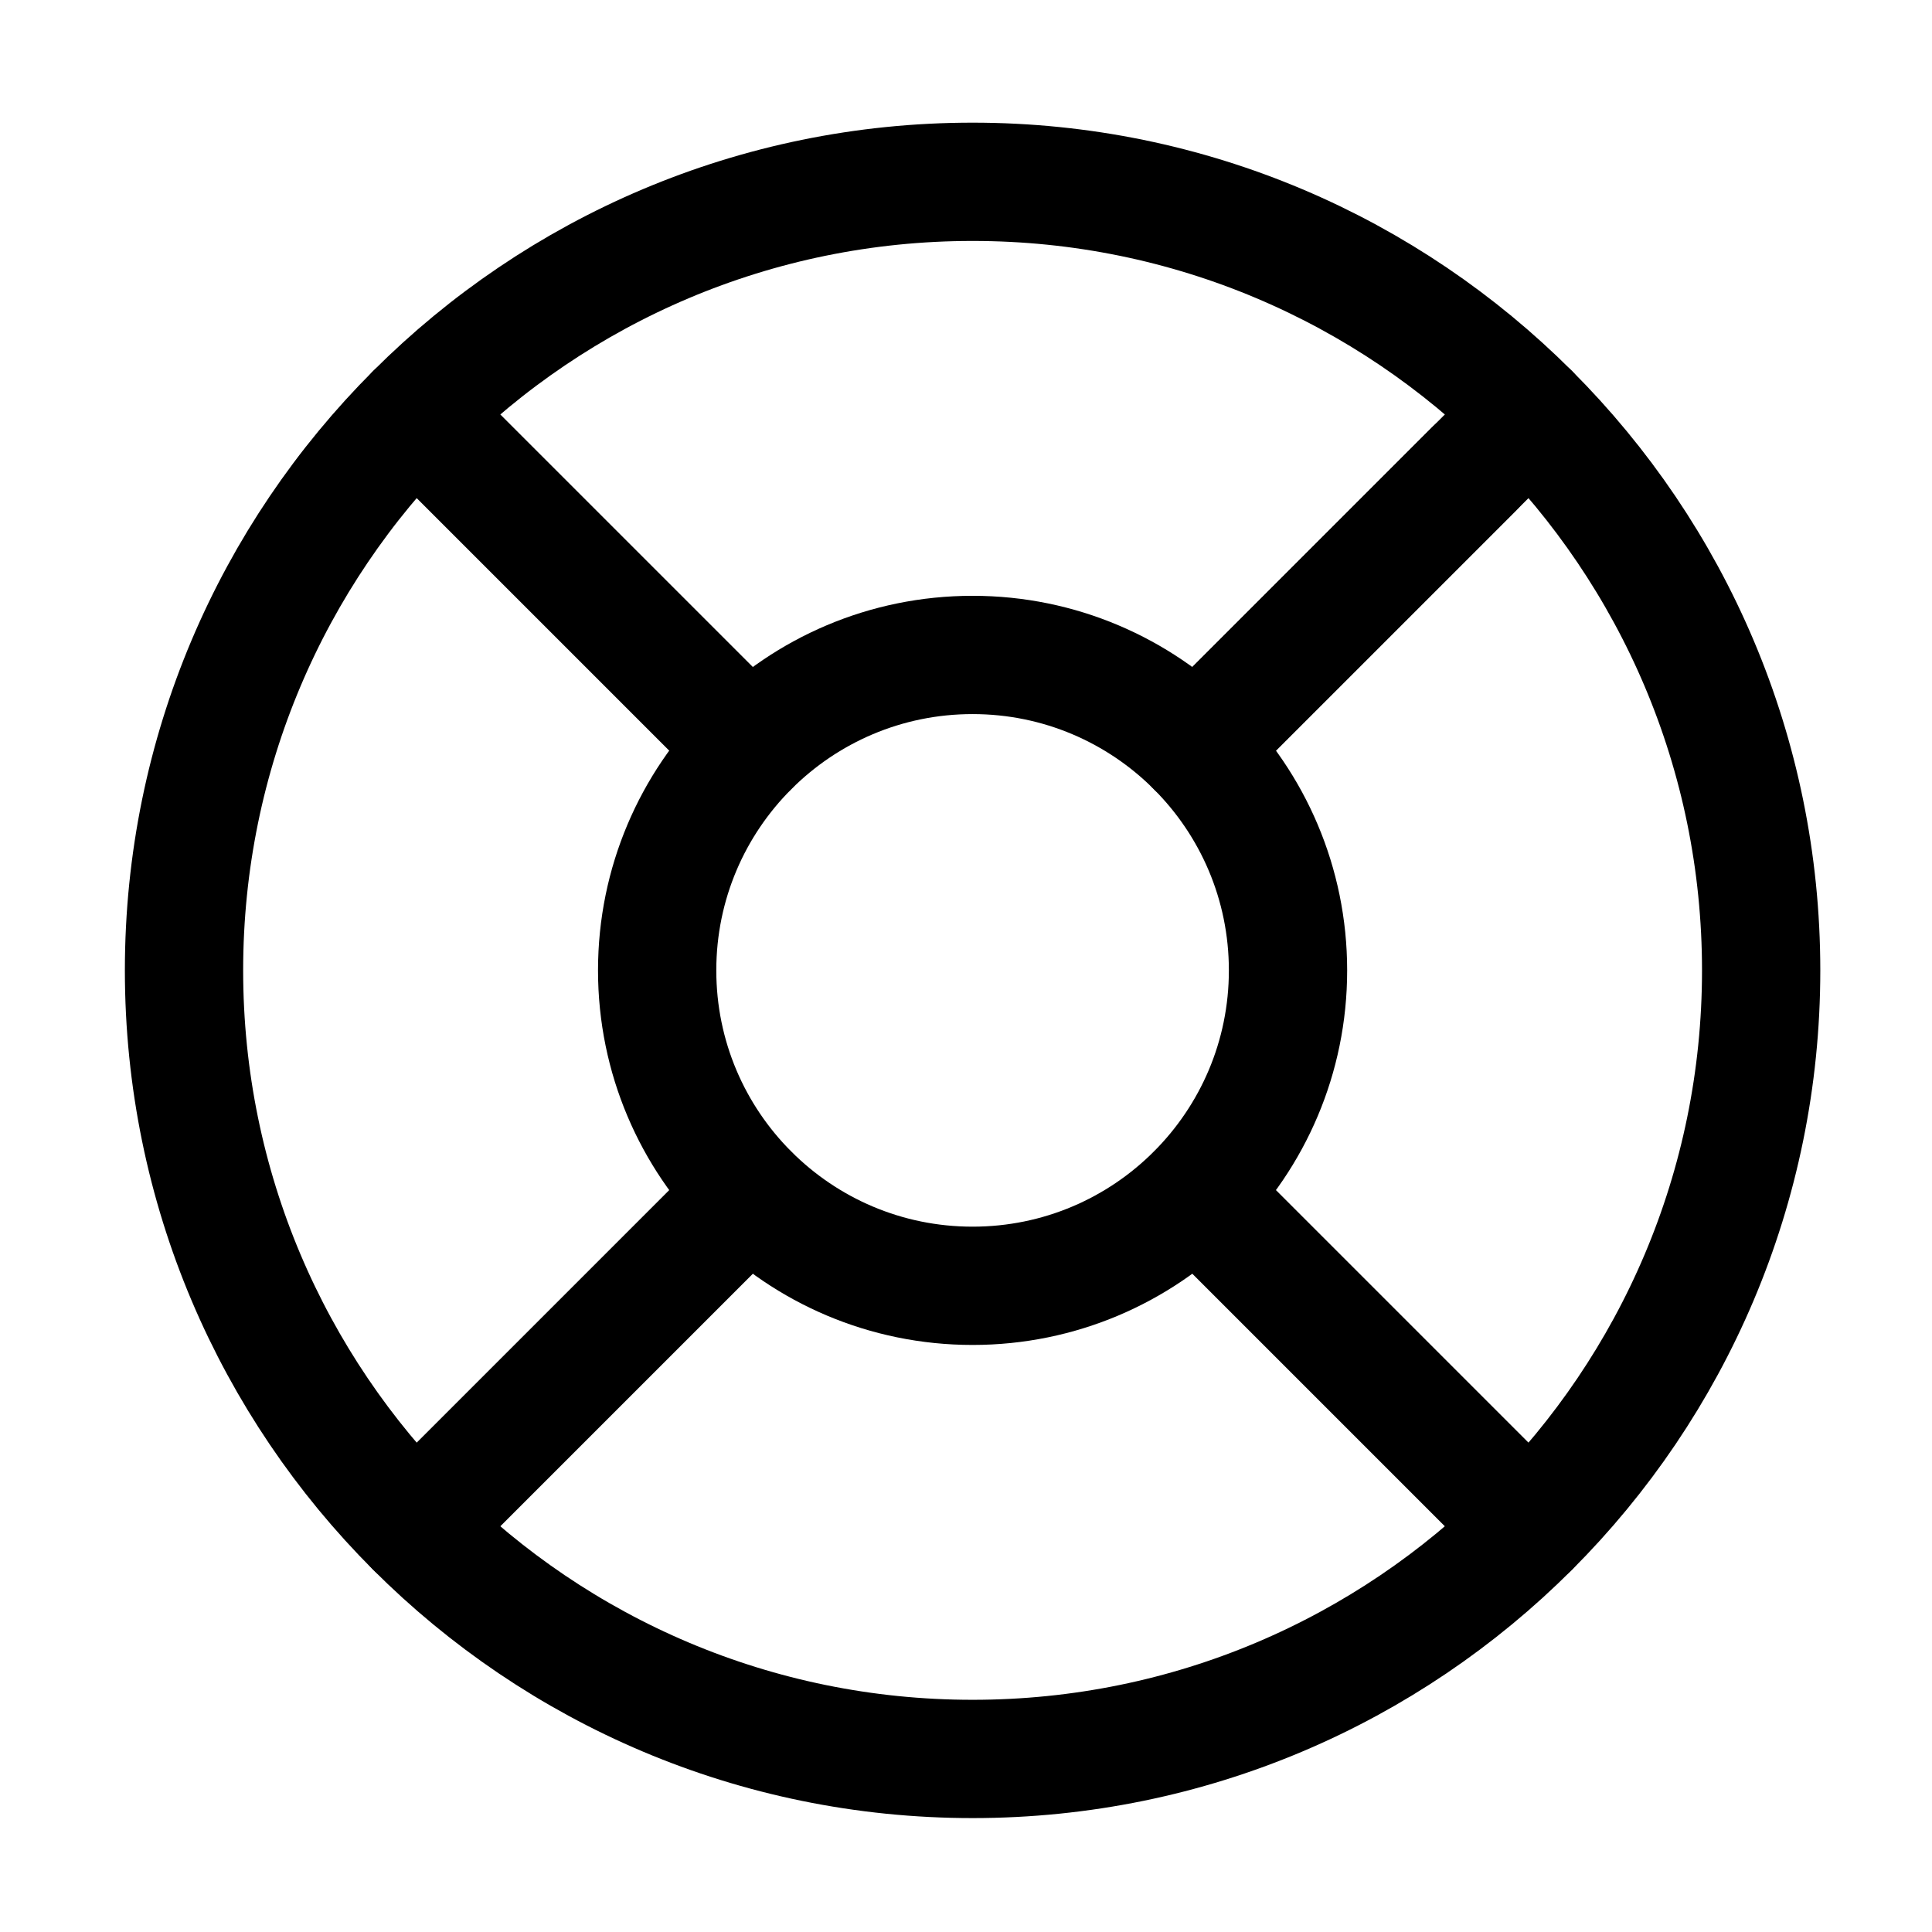 <svg width="49" height="49" viewBox="0 0 49 49" fill="none" xmlns="http://www.w3.org/2000/svg">
<path d="M24.667 44.611C35.712 44.611 44.667 35.657 44.667 24.611C44.667 13.565 35.712 4.611 24.667 4.611C13.621 4.611 4.667 13.565 4.667 24.611C4.667 35.657 13.621 44.611 24.667 44.611Z" stroke="black" stroke-width="3" stroke-linecap="round" stroke-linejoin="round"/>
<path d="M24.667 32.611C29.085 32.611 32.667 29.029 32.667 24.611C32.667 20.193 29.085 16.611 24.667 16.611C20.248 16.611 16.667 20.193 16.667 24.611C16.667 29.029 20.248 32.611 24.667 32.611Z" stroke="black" stroke-width="3" stroke-linecap="round" stroke-linejoin="round"/>
<path d="M10.527 10.471L19.007 18.951" stroke="black" stroke-width="3" stroke-linecap="round" stroke-linejoin="round"/>
<path d="M30.327 30.271L38.807 38.751" stroke="black" stroke-width="3" stroke-linecap="round" stroke-linejoin="round"/>
<path d="M30.327 18.951L38.807 10.471" stroke="black" stroke-width="3" stroke-linecap="round" stroke-linejoin="round"/>
<path d="M30.327 18.951L37.387 11.891" stroke="black" stroke-width="3" stroke-linecap="round" stroke-linejoin="round"/>
<path d="M10.527 38.751L19.007 30.271" stroke="black" stroke-width="3" stroke-linecap="round" stroke-linejoin="round"/>
</svg>
